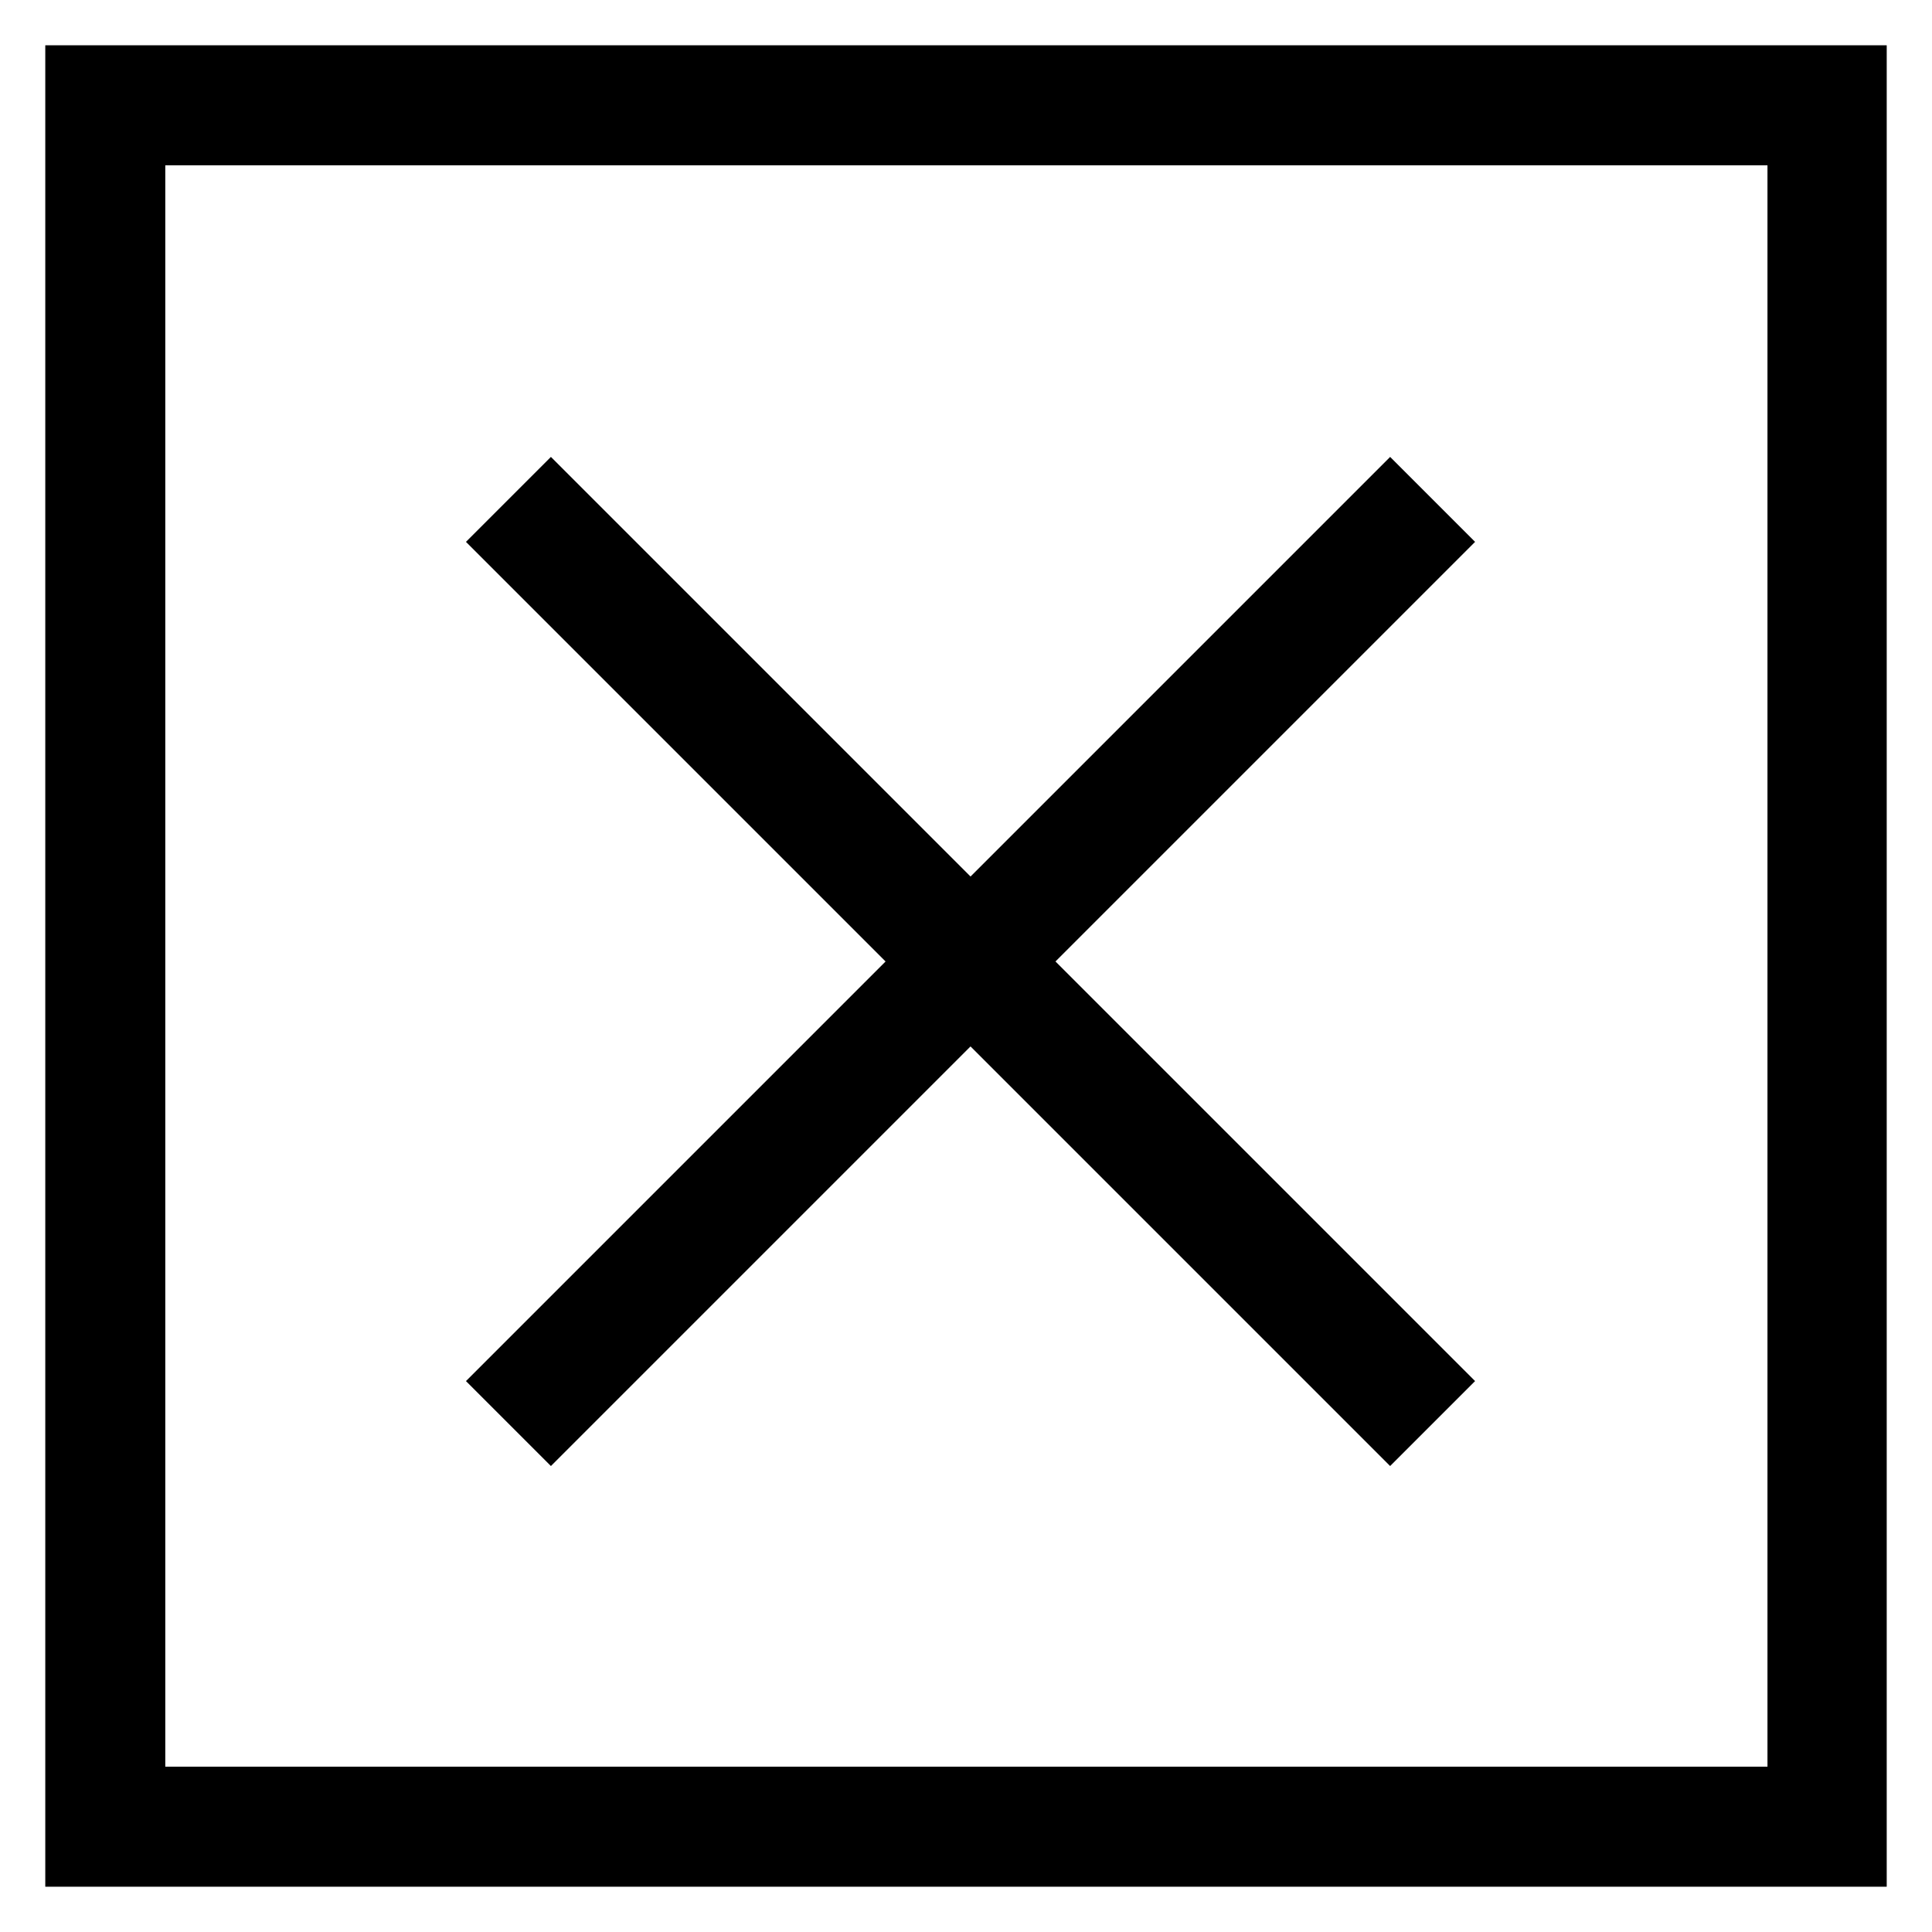 <?xml version="1.0" encoding="utf-8"?>
<!-- Svg Vector Icons : http://www.onlinewebfonts.com/icon -->
<!DOCTYPE svg PUBLIC "-//W3C//DTD SVG 1.1//EN" "http://www.w3.org/Graphics/SVG/1.1/DTD/svg11.dtd">
<svg version="1.1" xmlns="http://www.w3.org/2000/svg" xmlns:xlink="http://www.w3.org/1999/xlink" x="0px" y="0px" viewBox="0 0 256 256" enable-background="new 0 0 256 256" xml:space="preserve">
<g> <path stroke-width="8" fill-opacity="0" stroke="#000000"  d="M10,10v236h236V10H10z M238.1,238.1H17.9V17.9h220.3V238.1L238.1,238.1z"/> <path stroke-width="8" fill-opacity="0" stroke="#000000"  d="M73,188.6l55.6-55.6l55.6,55.6l5.6-5.6l-55.6-55.6l55.6-55.6l-5.6-5.6l-55.6,55.6L73,66.2l-5.6,5.6 l55.6,55.6L67.4,183L73,188.6z"/></g>
</svg>